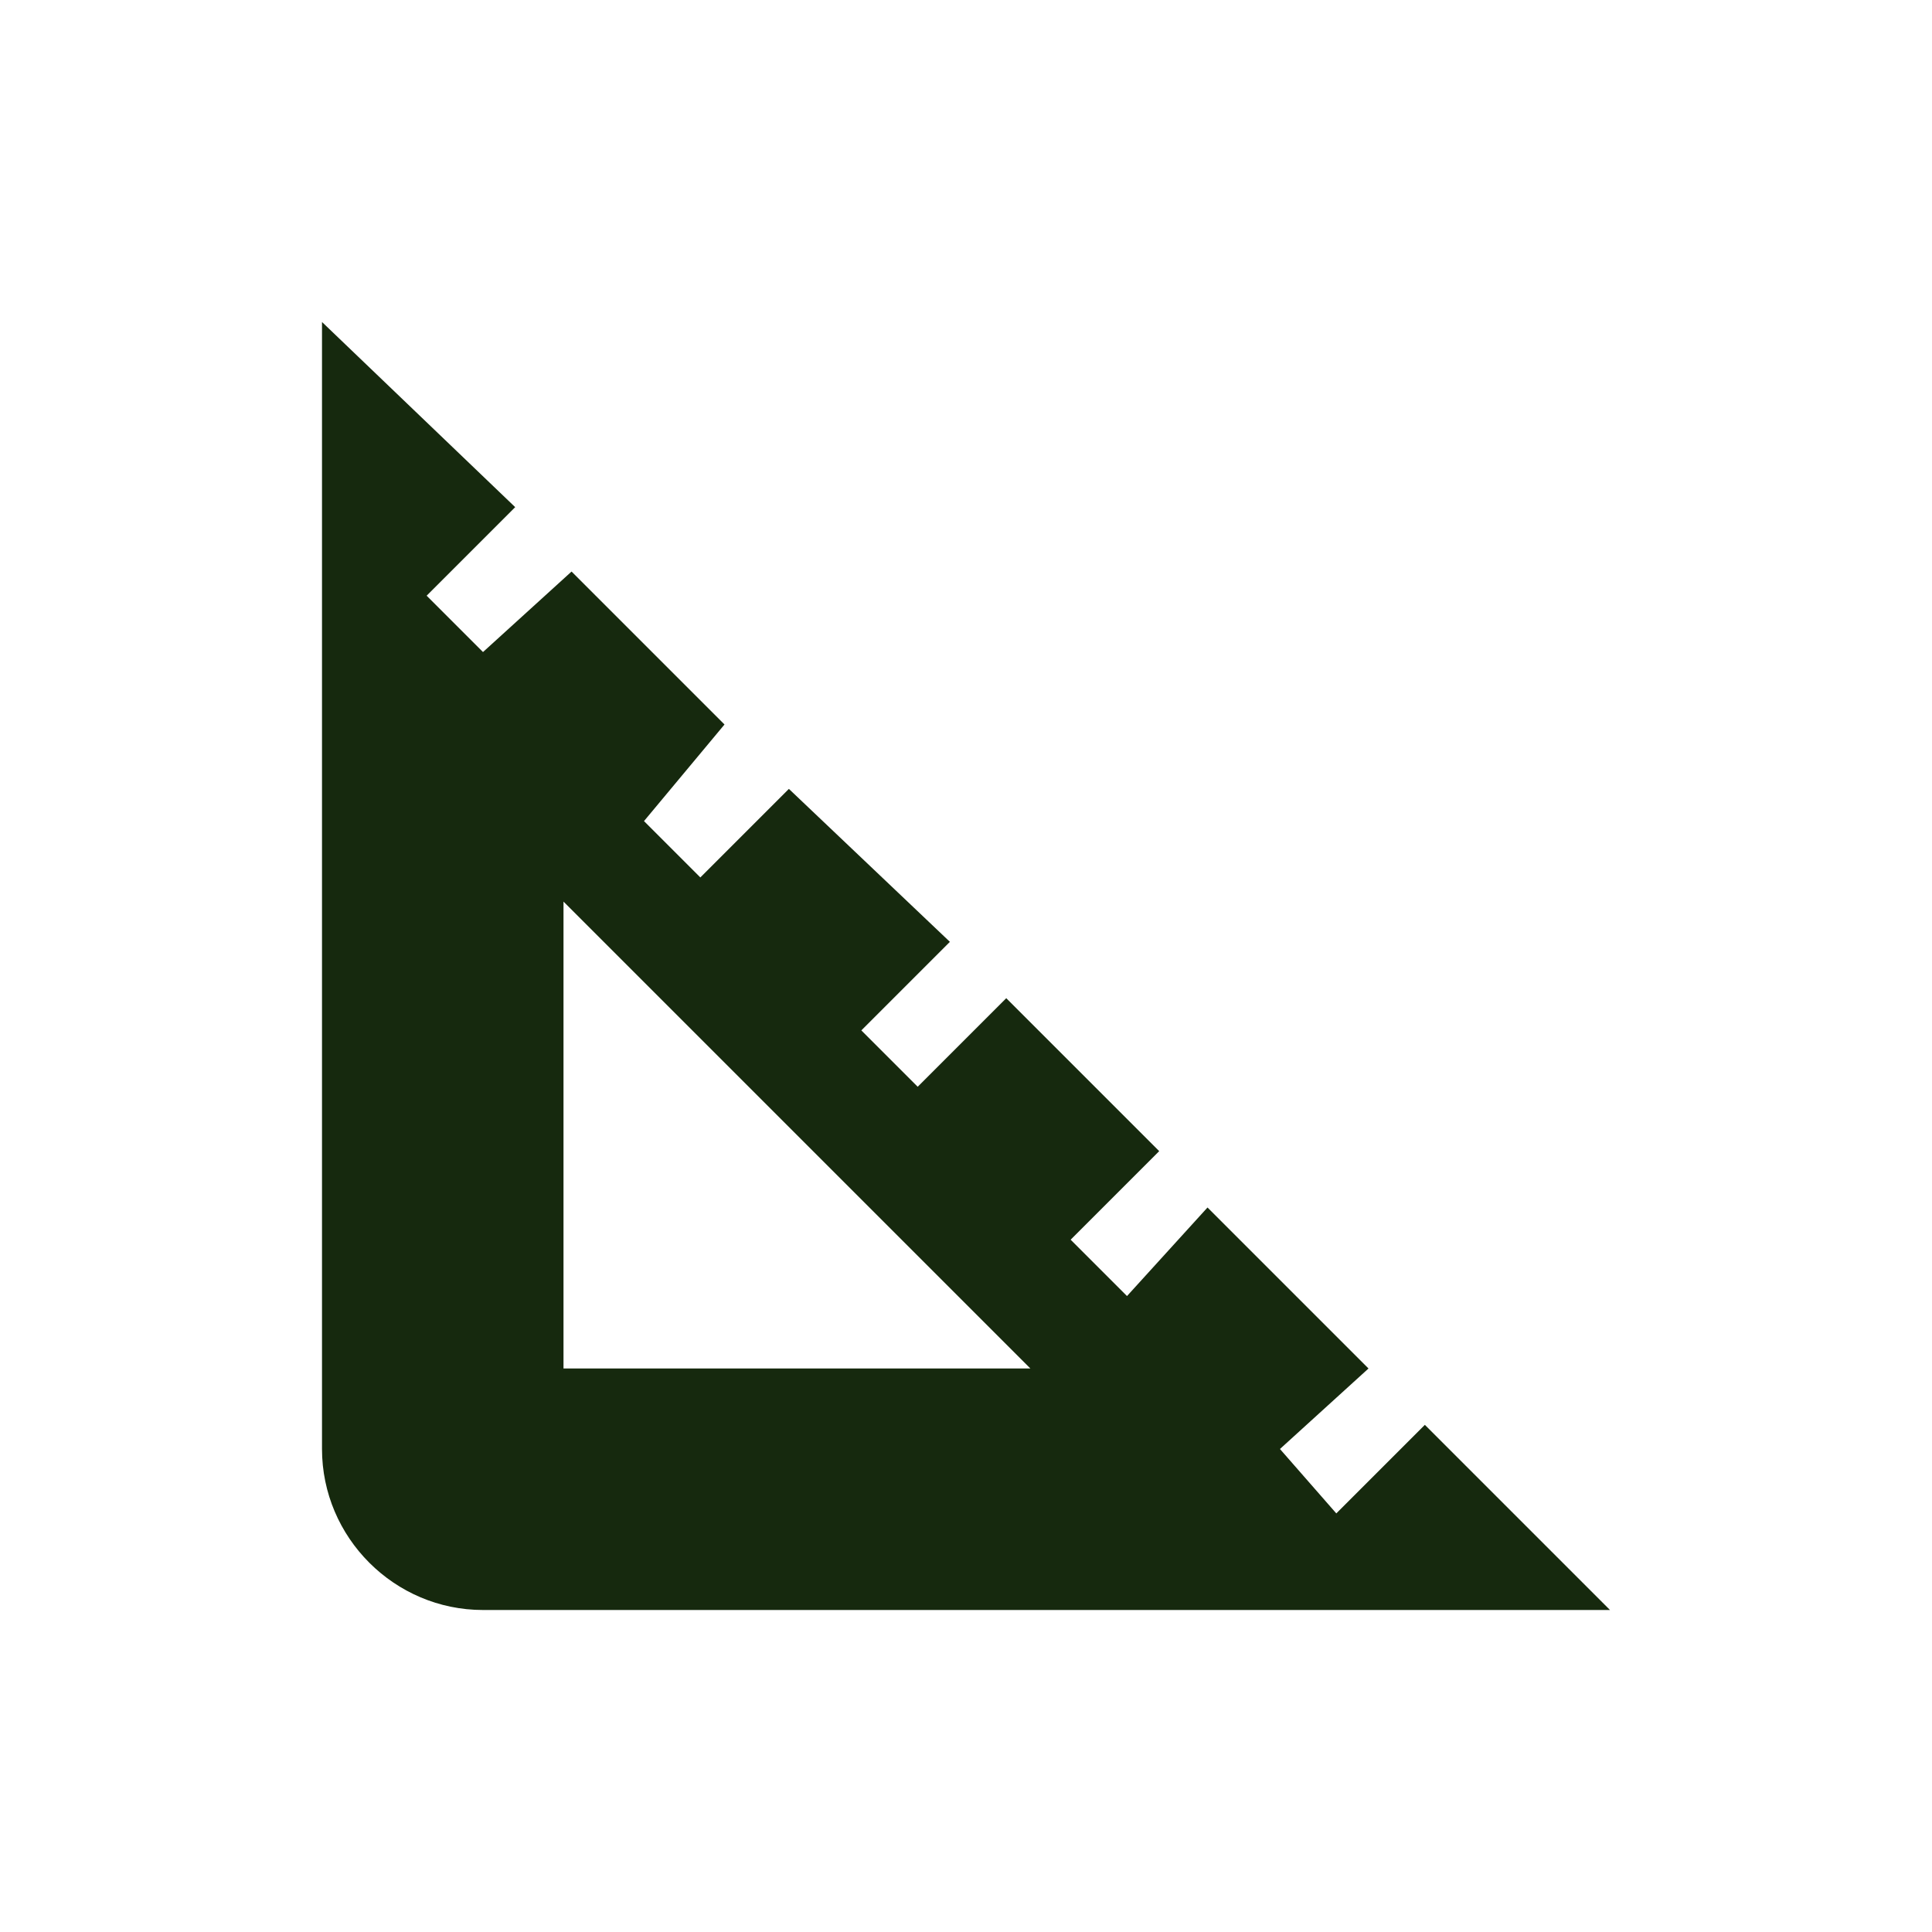 <?xml version="1.0" encoding="utf-8"?>
<!-- Generator: Adobe Illustrator 26.0.2, SVG Export Plug-In . SVG Version: 6.00 Build 0)  -->
<svg version="1.1" id="Layer_1" xmlns="http://www.w3.org/2000/svg" xmlns:xlink="http://www.w3.org/1999/xlink" x="0px" y="0px"
	 viewBox="0 0 24 24" style="enable-background:new 0 0 24 24;" xml:space="preserve">
<style type="text/css">
	.st0{fill:none;}
	.st1{fill:#16290E;}
</style>
<g>
	<rect y="0" class="st0" width="24" height="24"/>
</g>
<g>
	<g>
		<path class="st1" d="M17.7,17.7l-1.1,1.1L15.9,18L17,17L15,15L14,16.1l-0.7-0.7l1.1-1.1l-1.9-1.9l-1.1,1.1l-0.7-0.7l1.1-1.1
			l-2-1.9l-1.1,1.1l-0.7-0.7L9,9L7.1,7.1L6,8.1L5.3,7.4l1.1-1.1L4,4v14c0,1.1,0.9,2,2,2h14L17.7,17.7z M7,17v-5.8l5.8,5.8H7z"/>
	</g>
</g>
</svg>
